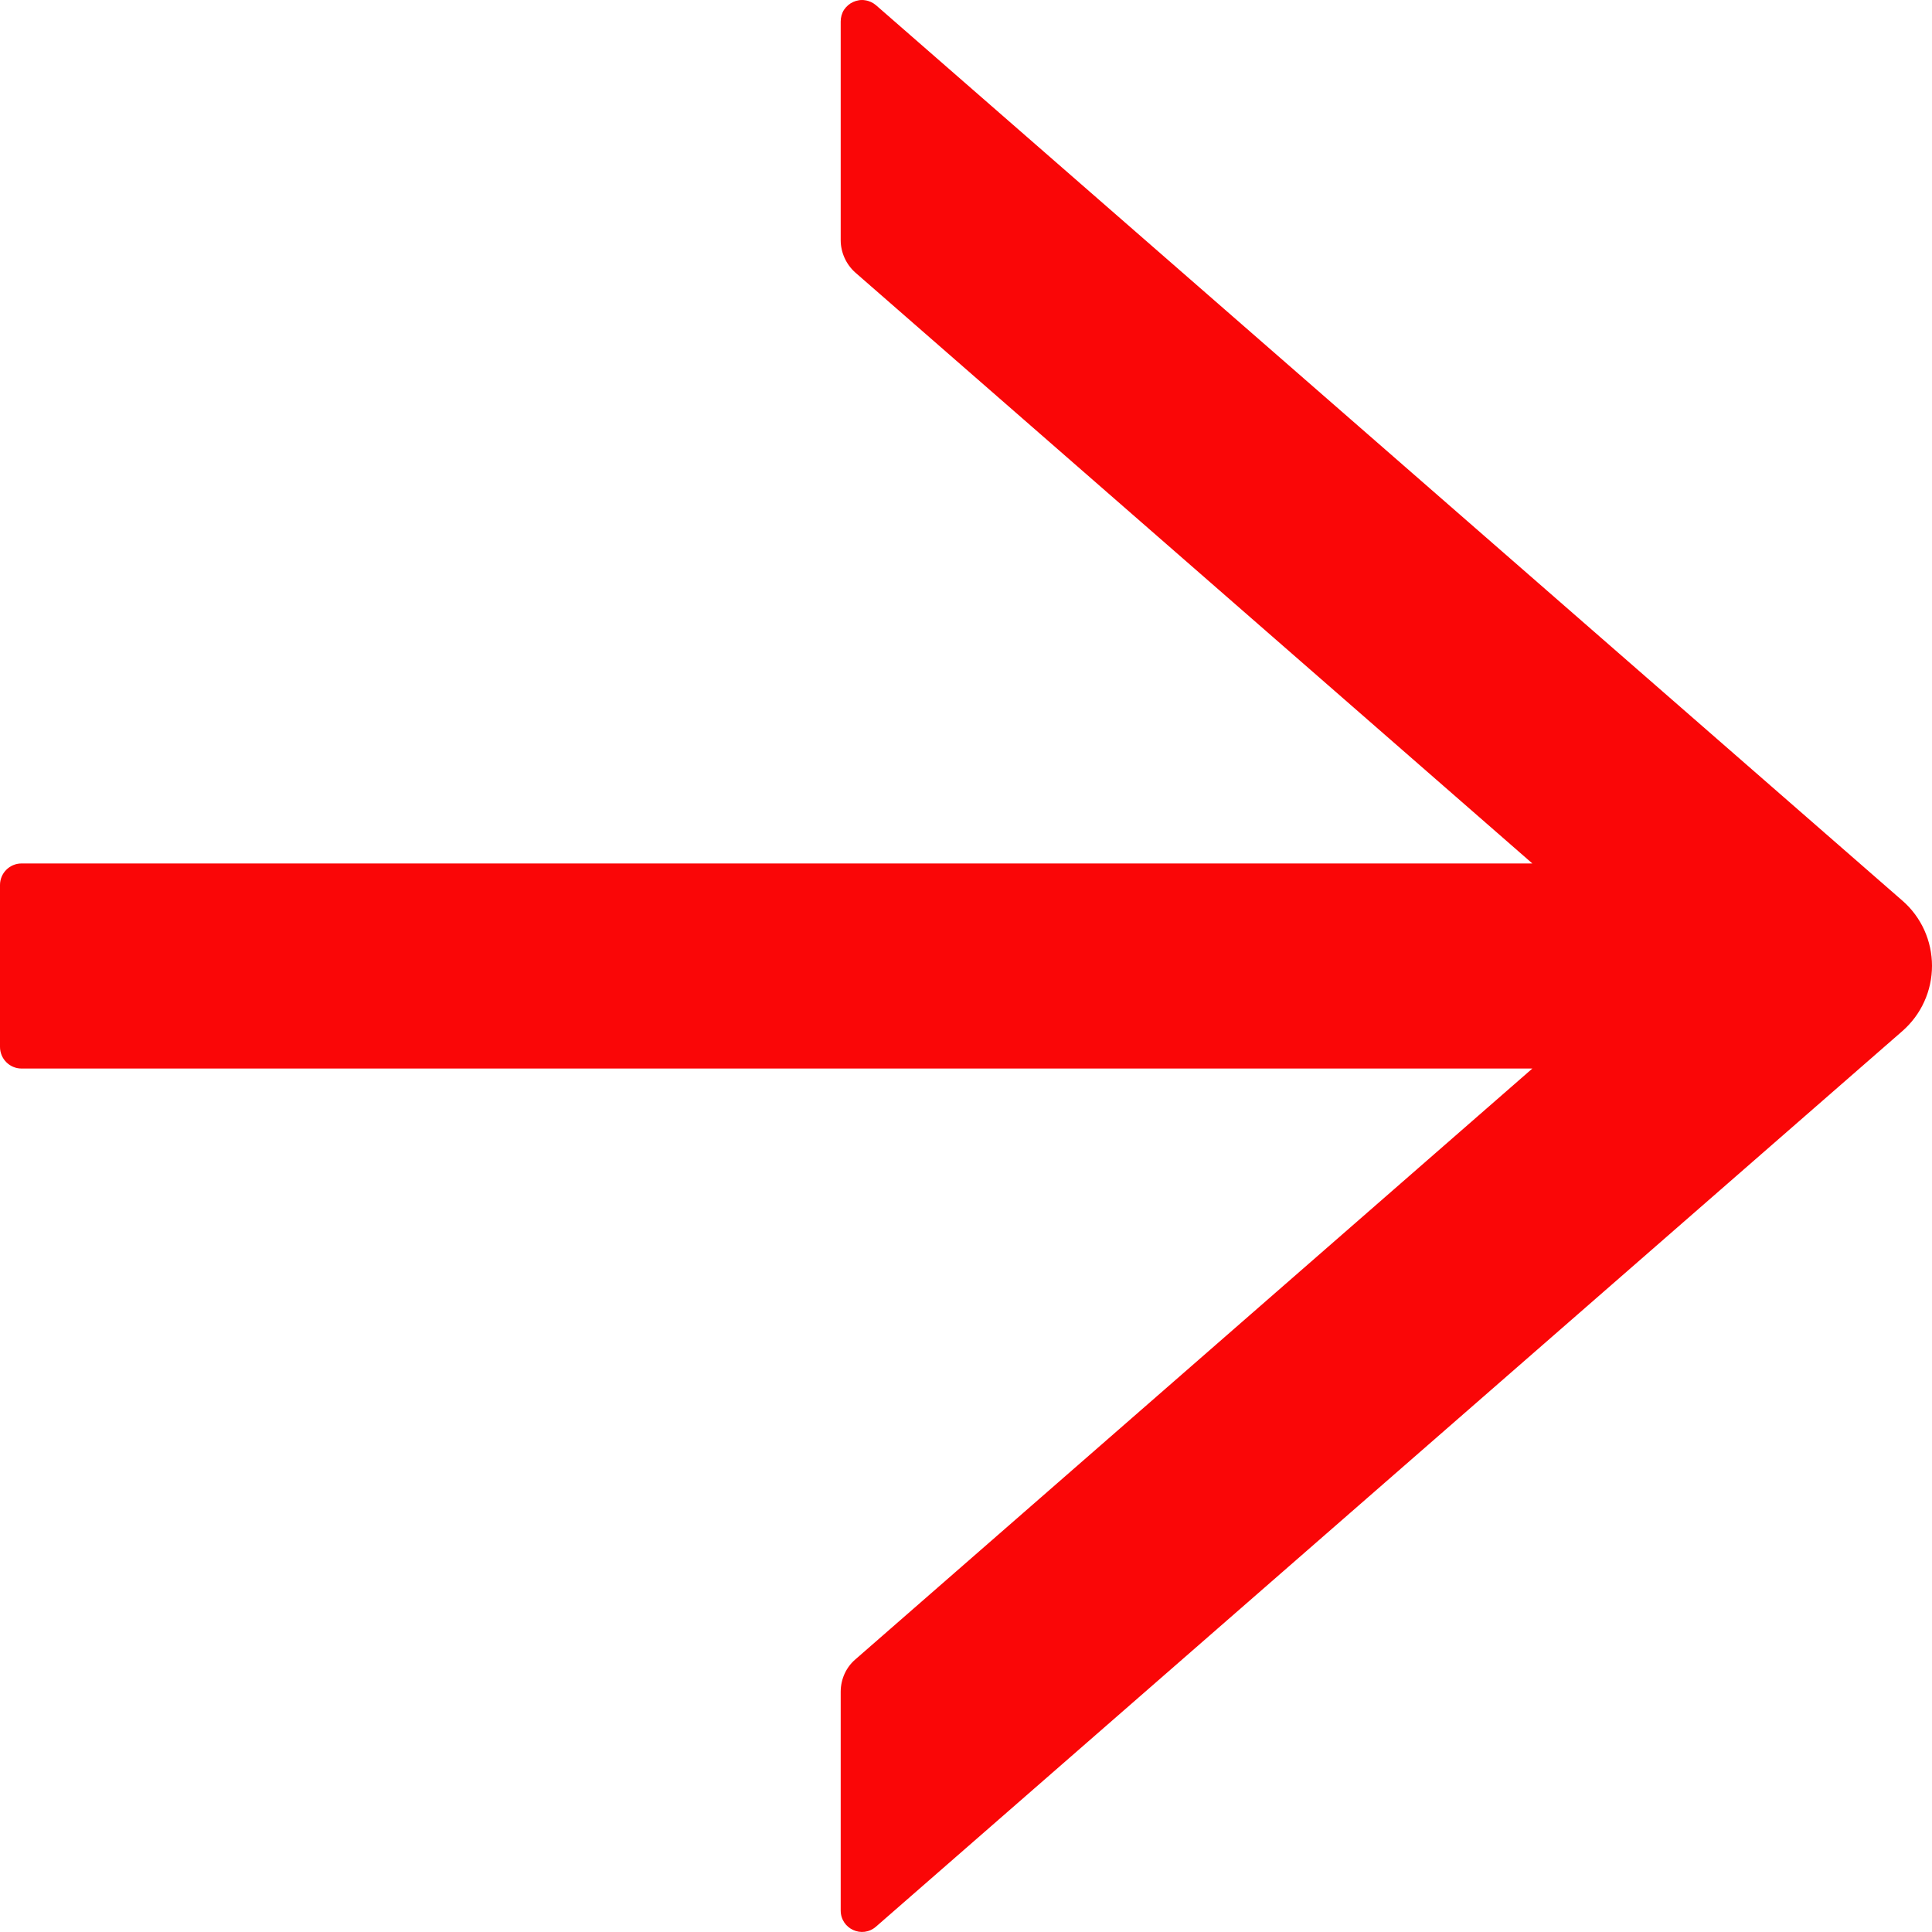 <svg width="14" height="14" viewBox="0 0 14 14" fill="none" xmlns="http://www.w3.org/2000/svg">
<path d="M6.348 13.961L13.786 7.471C13.853 7.412 13.907 7.34 13.944 7.258C13.981 7.177 14 7.088 14 6.999C14 6.909 13.981 6.821 13.944 6.739C13.907 6.658 13.853 6.585 13.786 6.527L6.348 0.038C6.326 0.019 6.298 0.006 6.269 0.002C6.24 -0.003 6.21 0.002 6.183 0.014C6.156 0.026 6.133 0.046 6.116 0.071C6.1 0.096 6.092 0.126 6.092 0.156V1.74C6.092 1.829 6.131 1.916 6.199 1.976L11.104 6.257L0.156 6.257C0.07 6.257 5.96047e-07 6.327 5.96047e-07 6.413V7.586C5.96047e-07 7.673 0.07 7.743 0.156 7.743L11.104 7.743L6.199 12.024C6.131 12.082 6.092 12.168 6.092 12.26V13.844C6.092 13.977 6.247 14.049 6.348 13.961Z" fill="#FA0607"/>
</svg>
